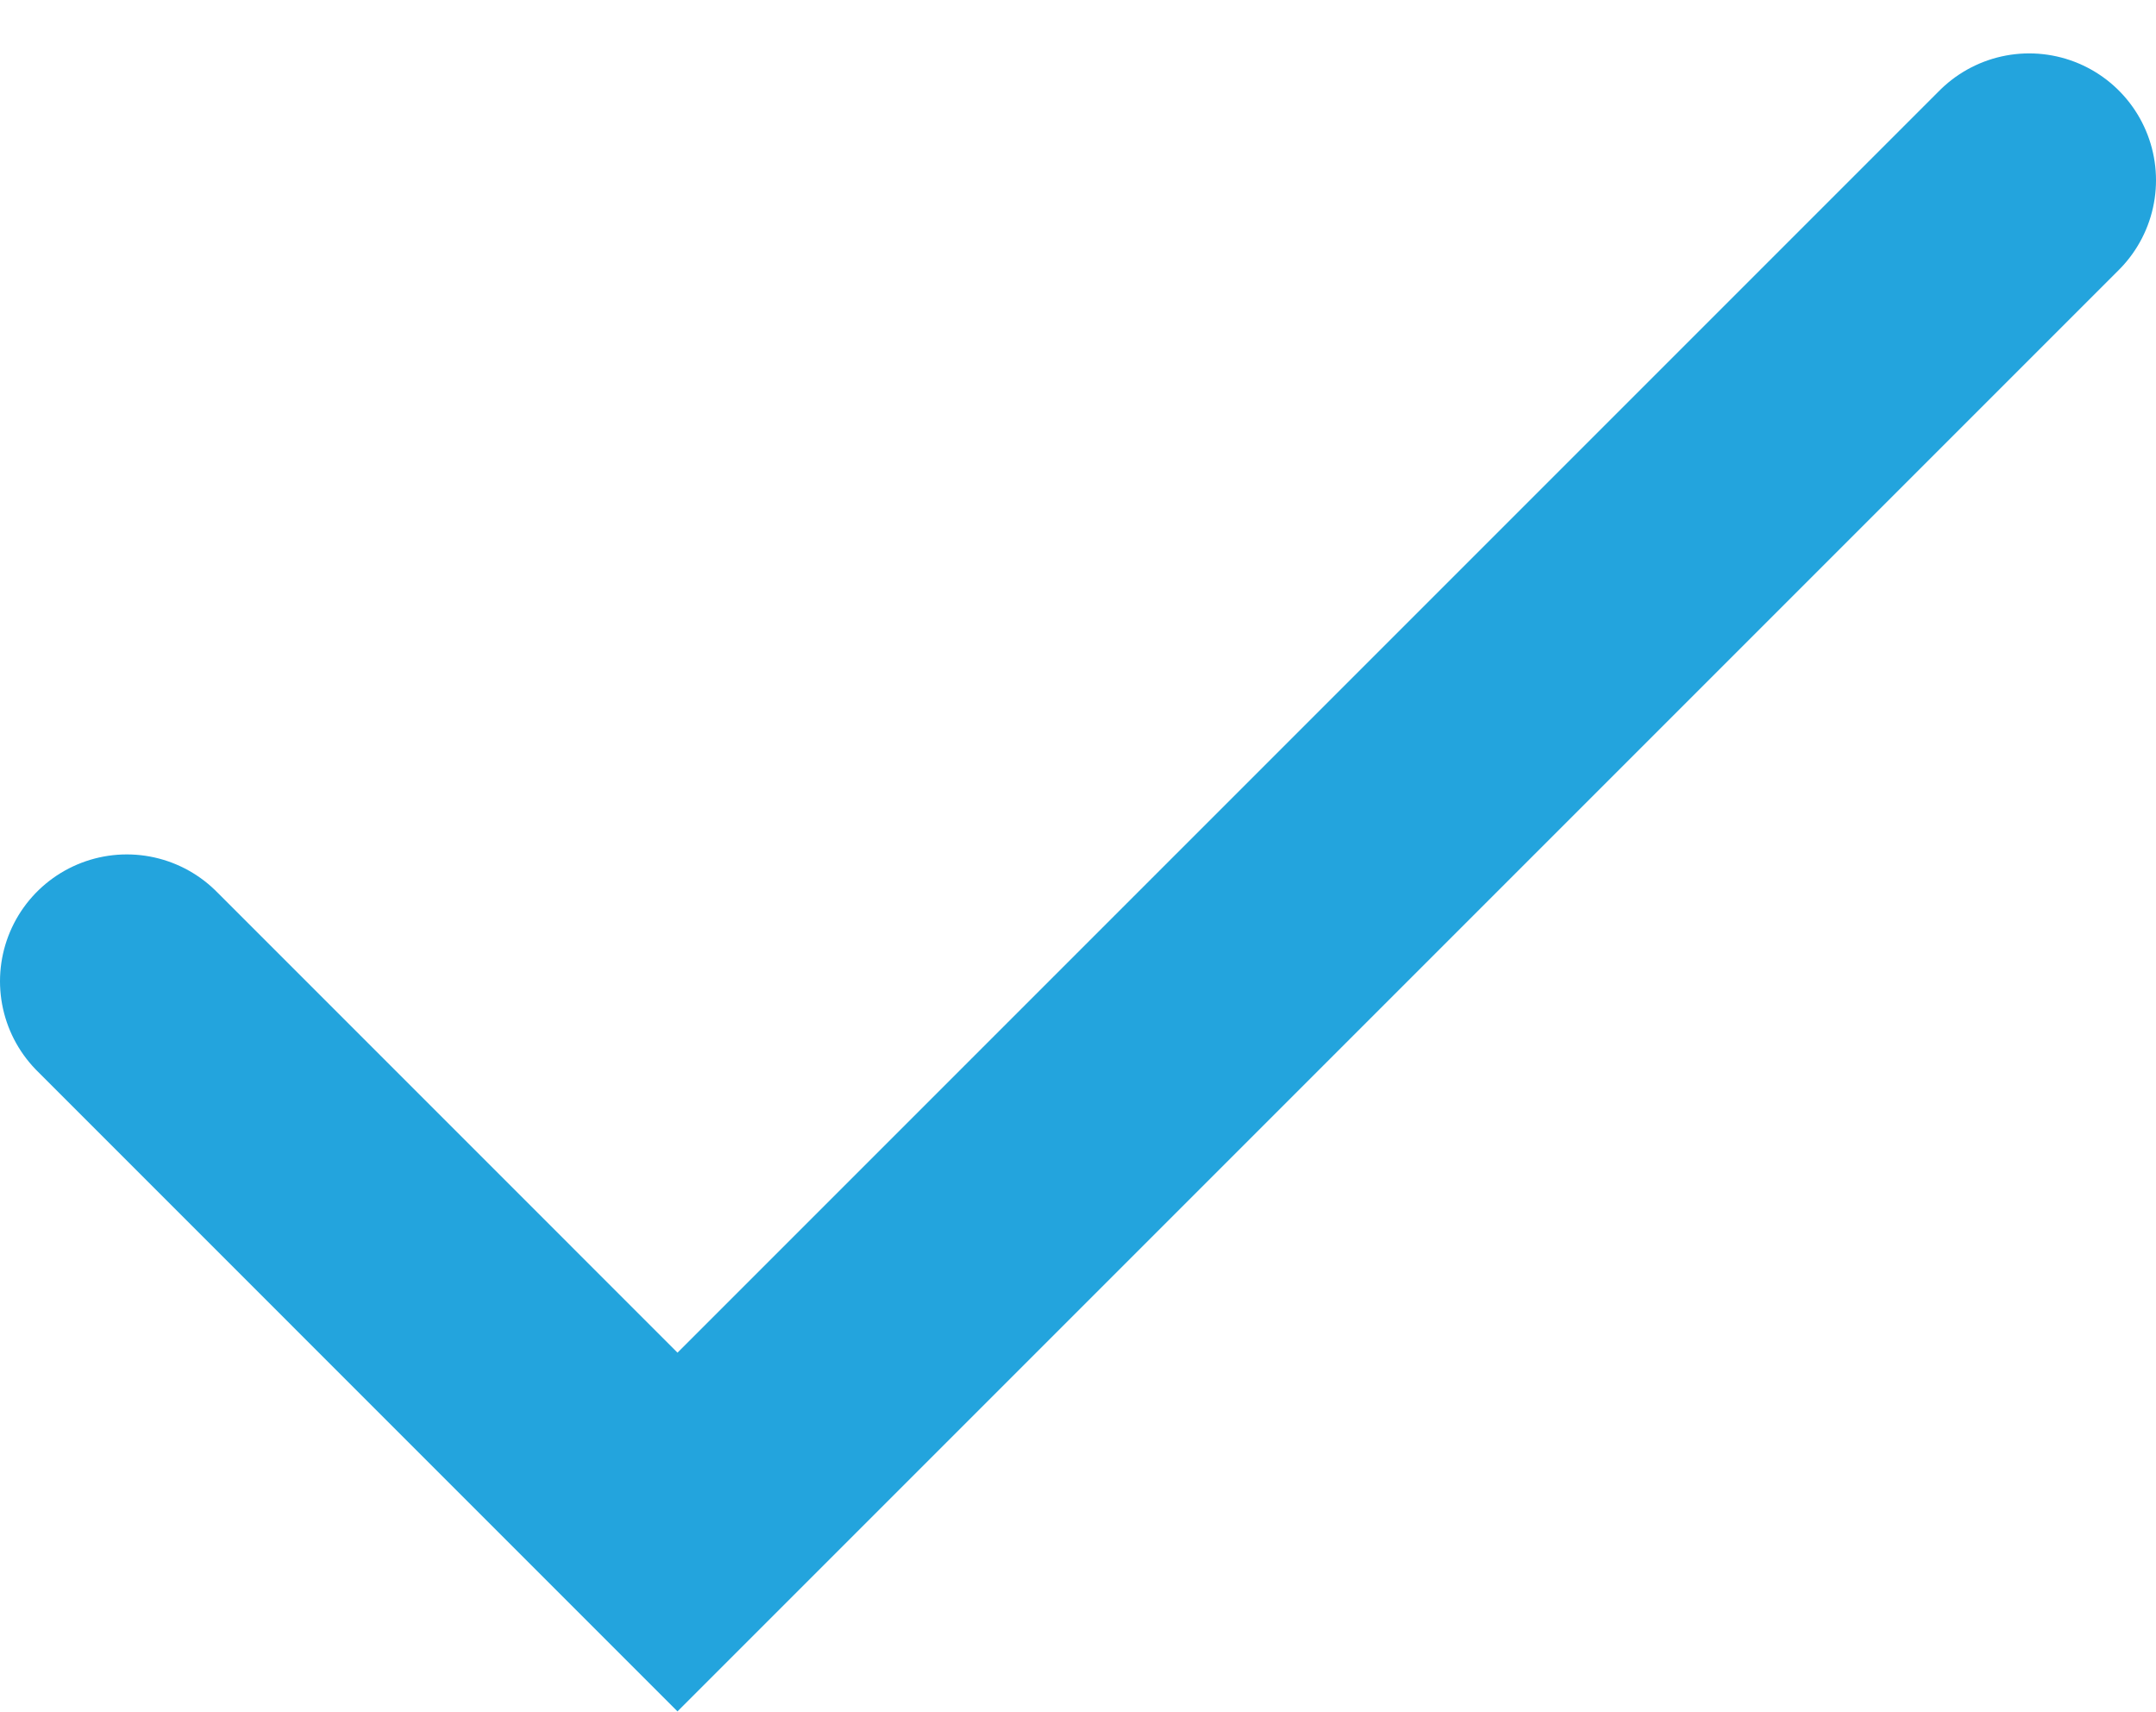 <svg xmlns="http://www.w3.org/2000/svg" width="34" height="27" viewBox="0 0 34 27" fill="none">
  <path d="M2 15.473L10.684 24.158L32 2.842" stroke="#23A4DD" stroke-width="4" stroke-linecap="round"/>
</svg>